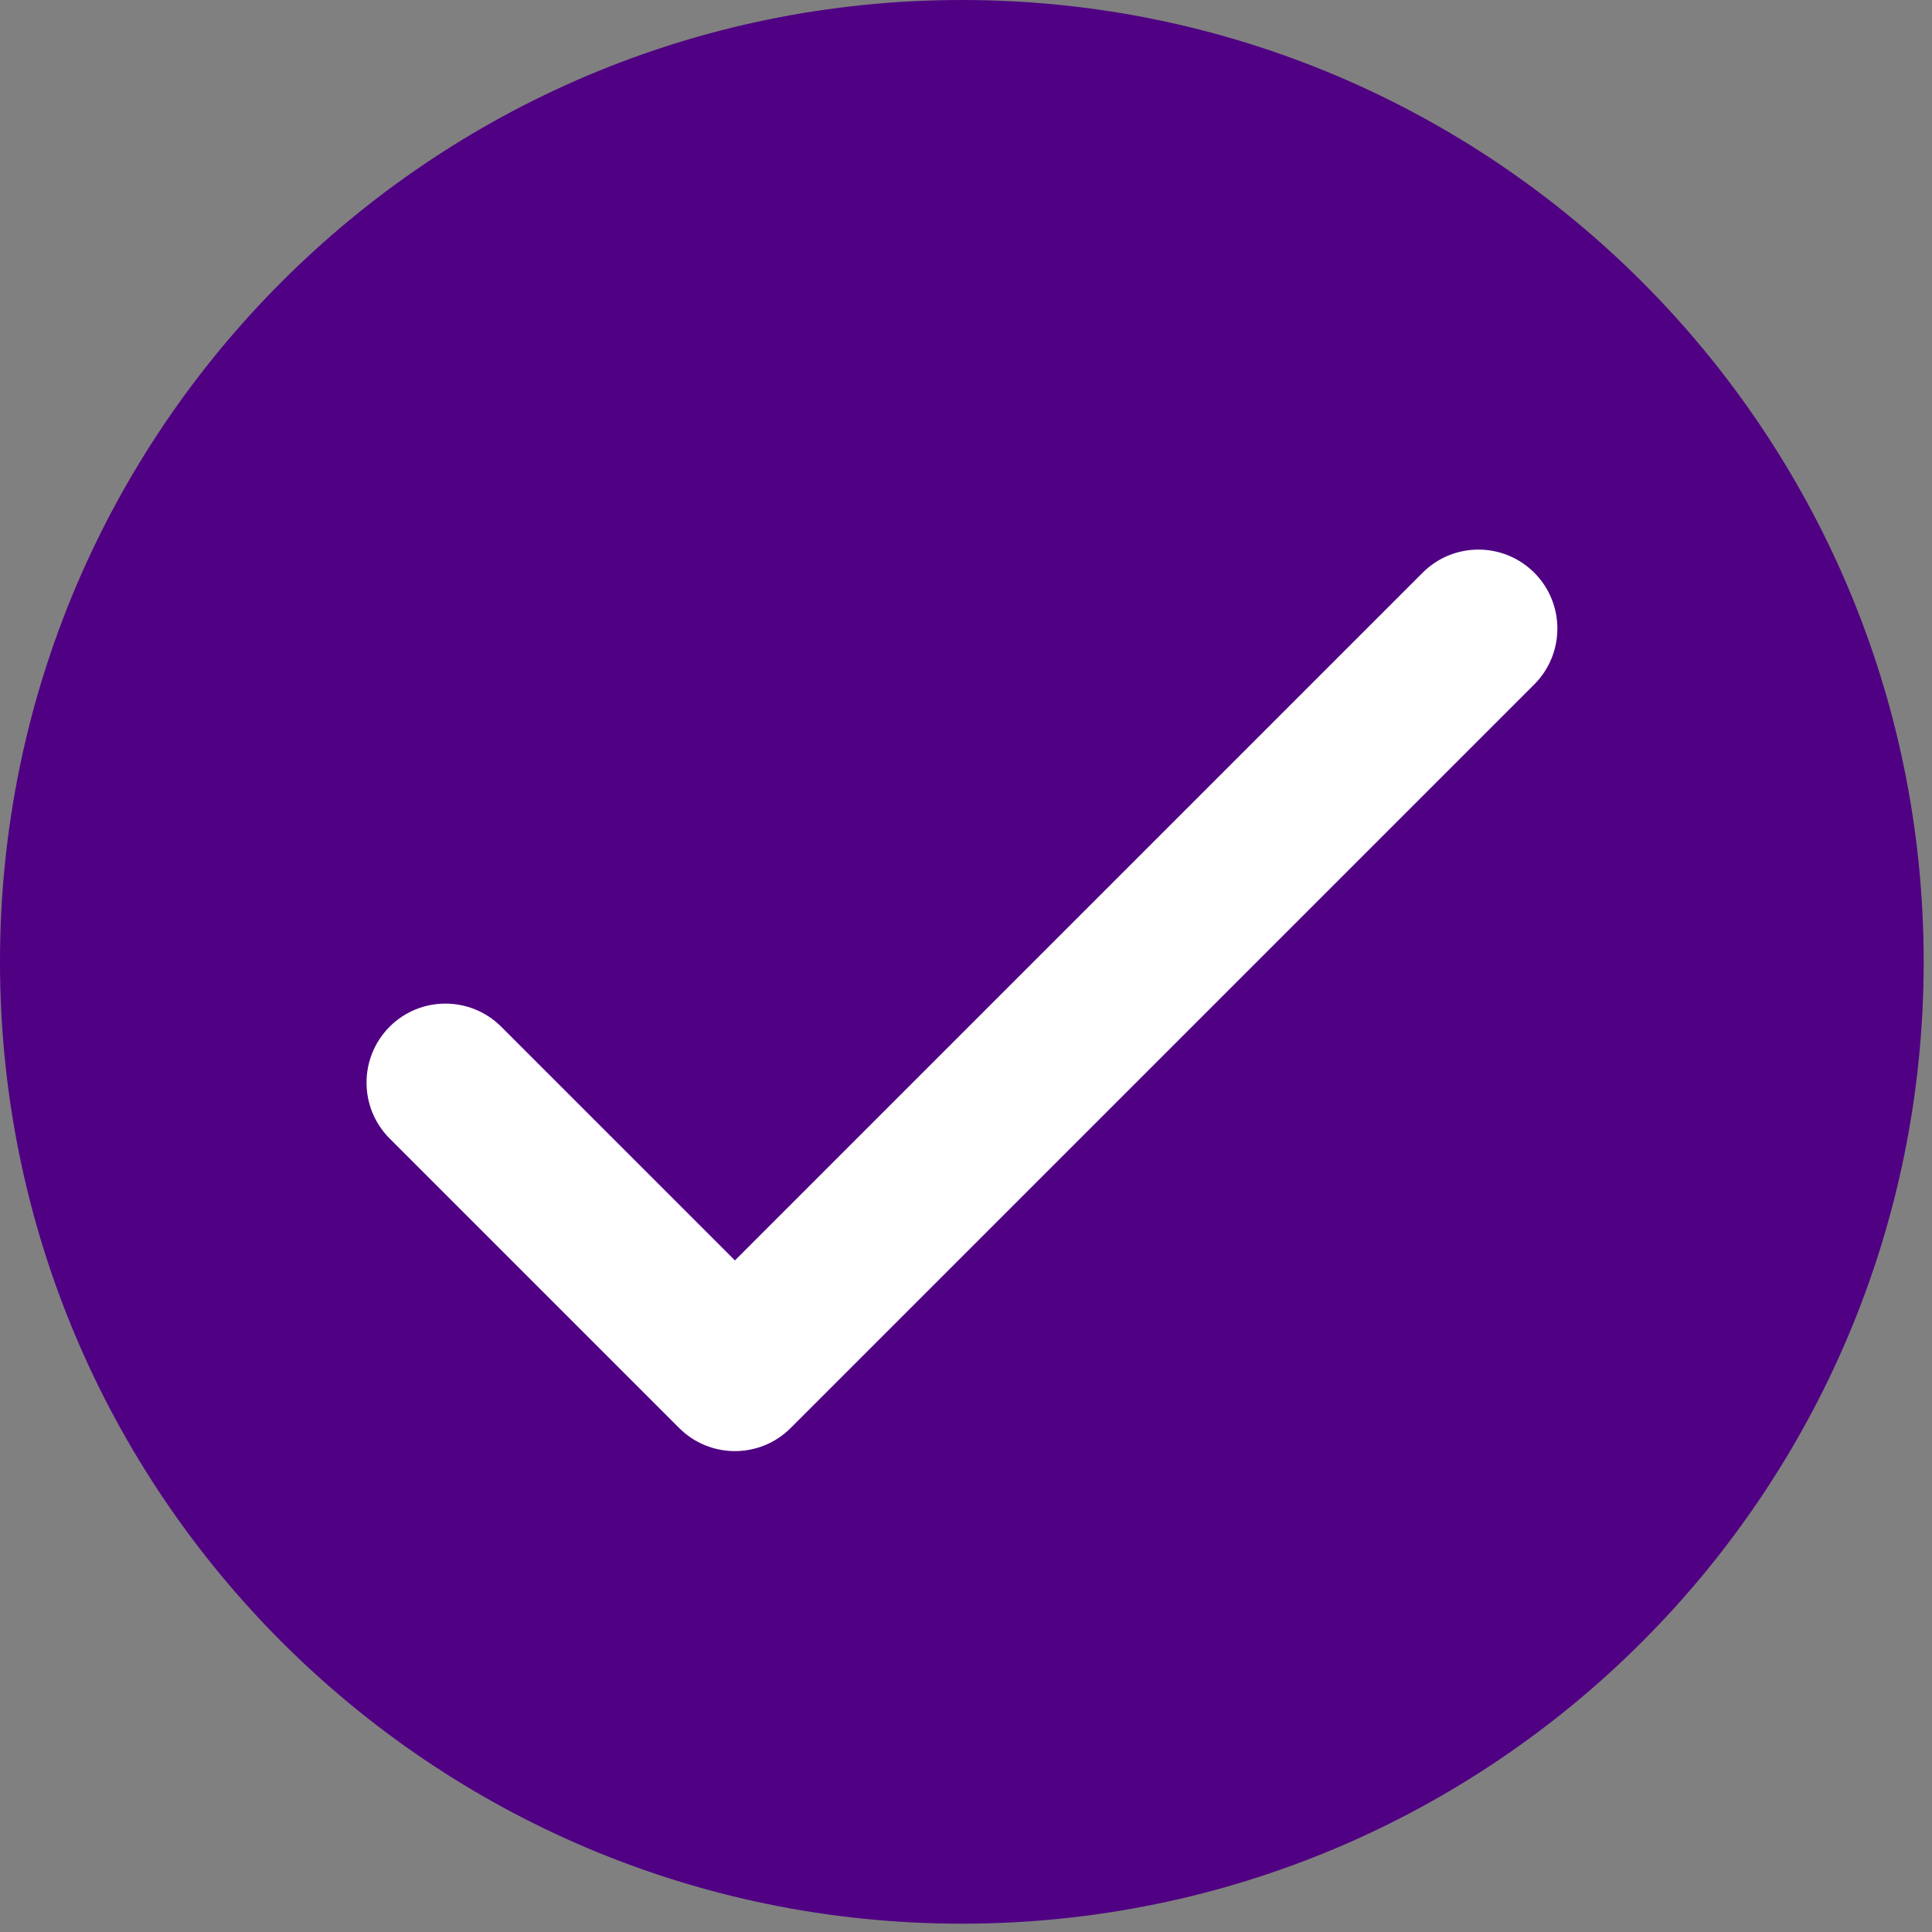 <svg width="23" height="23" viewBox="0 0 23 23" fill="none" xmlns="http://www.w3.org/2000/svg">
<rect x="0" y="0" width="23" height="23" fill="#808080" stroke="none"/>
<path d="M11.45 22.901C17.774 22.901 22.901 17.774 22.901 11.45C22.901 5.127 17.774 0 11.45 0C5.127 0 0 5.127 0 11.45C0 17.774 5.127 22.901 11.45 22.901Z" fill="#500083"/>
<path d="M8.749 17.275C8.508 17.275 8.268 17.183 8.085 17L4.638 13.553C4.272 13.186 4.272 12.591 4.638 12.223C5.005 11.856 5.6 11.856 5.967 12.223L8.749 15.005L16.936 6.818C17.303 6.451 17.898 6.451 18.265 6.818C18.632 7.185 18.632 7.78 18.265 8.148L9.413 17C9.23 17.183 8.99 17.275 8.749 17.275Z" fill="white"/>
</svg>
